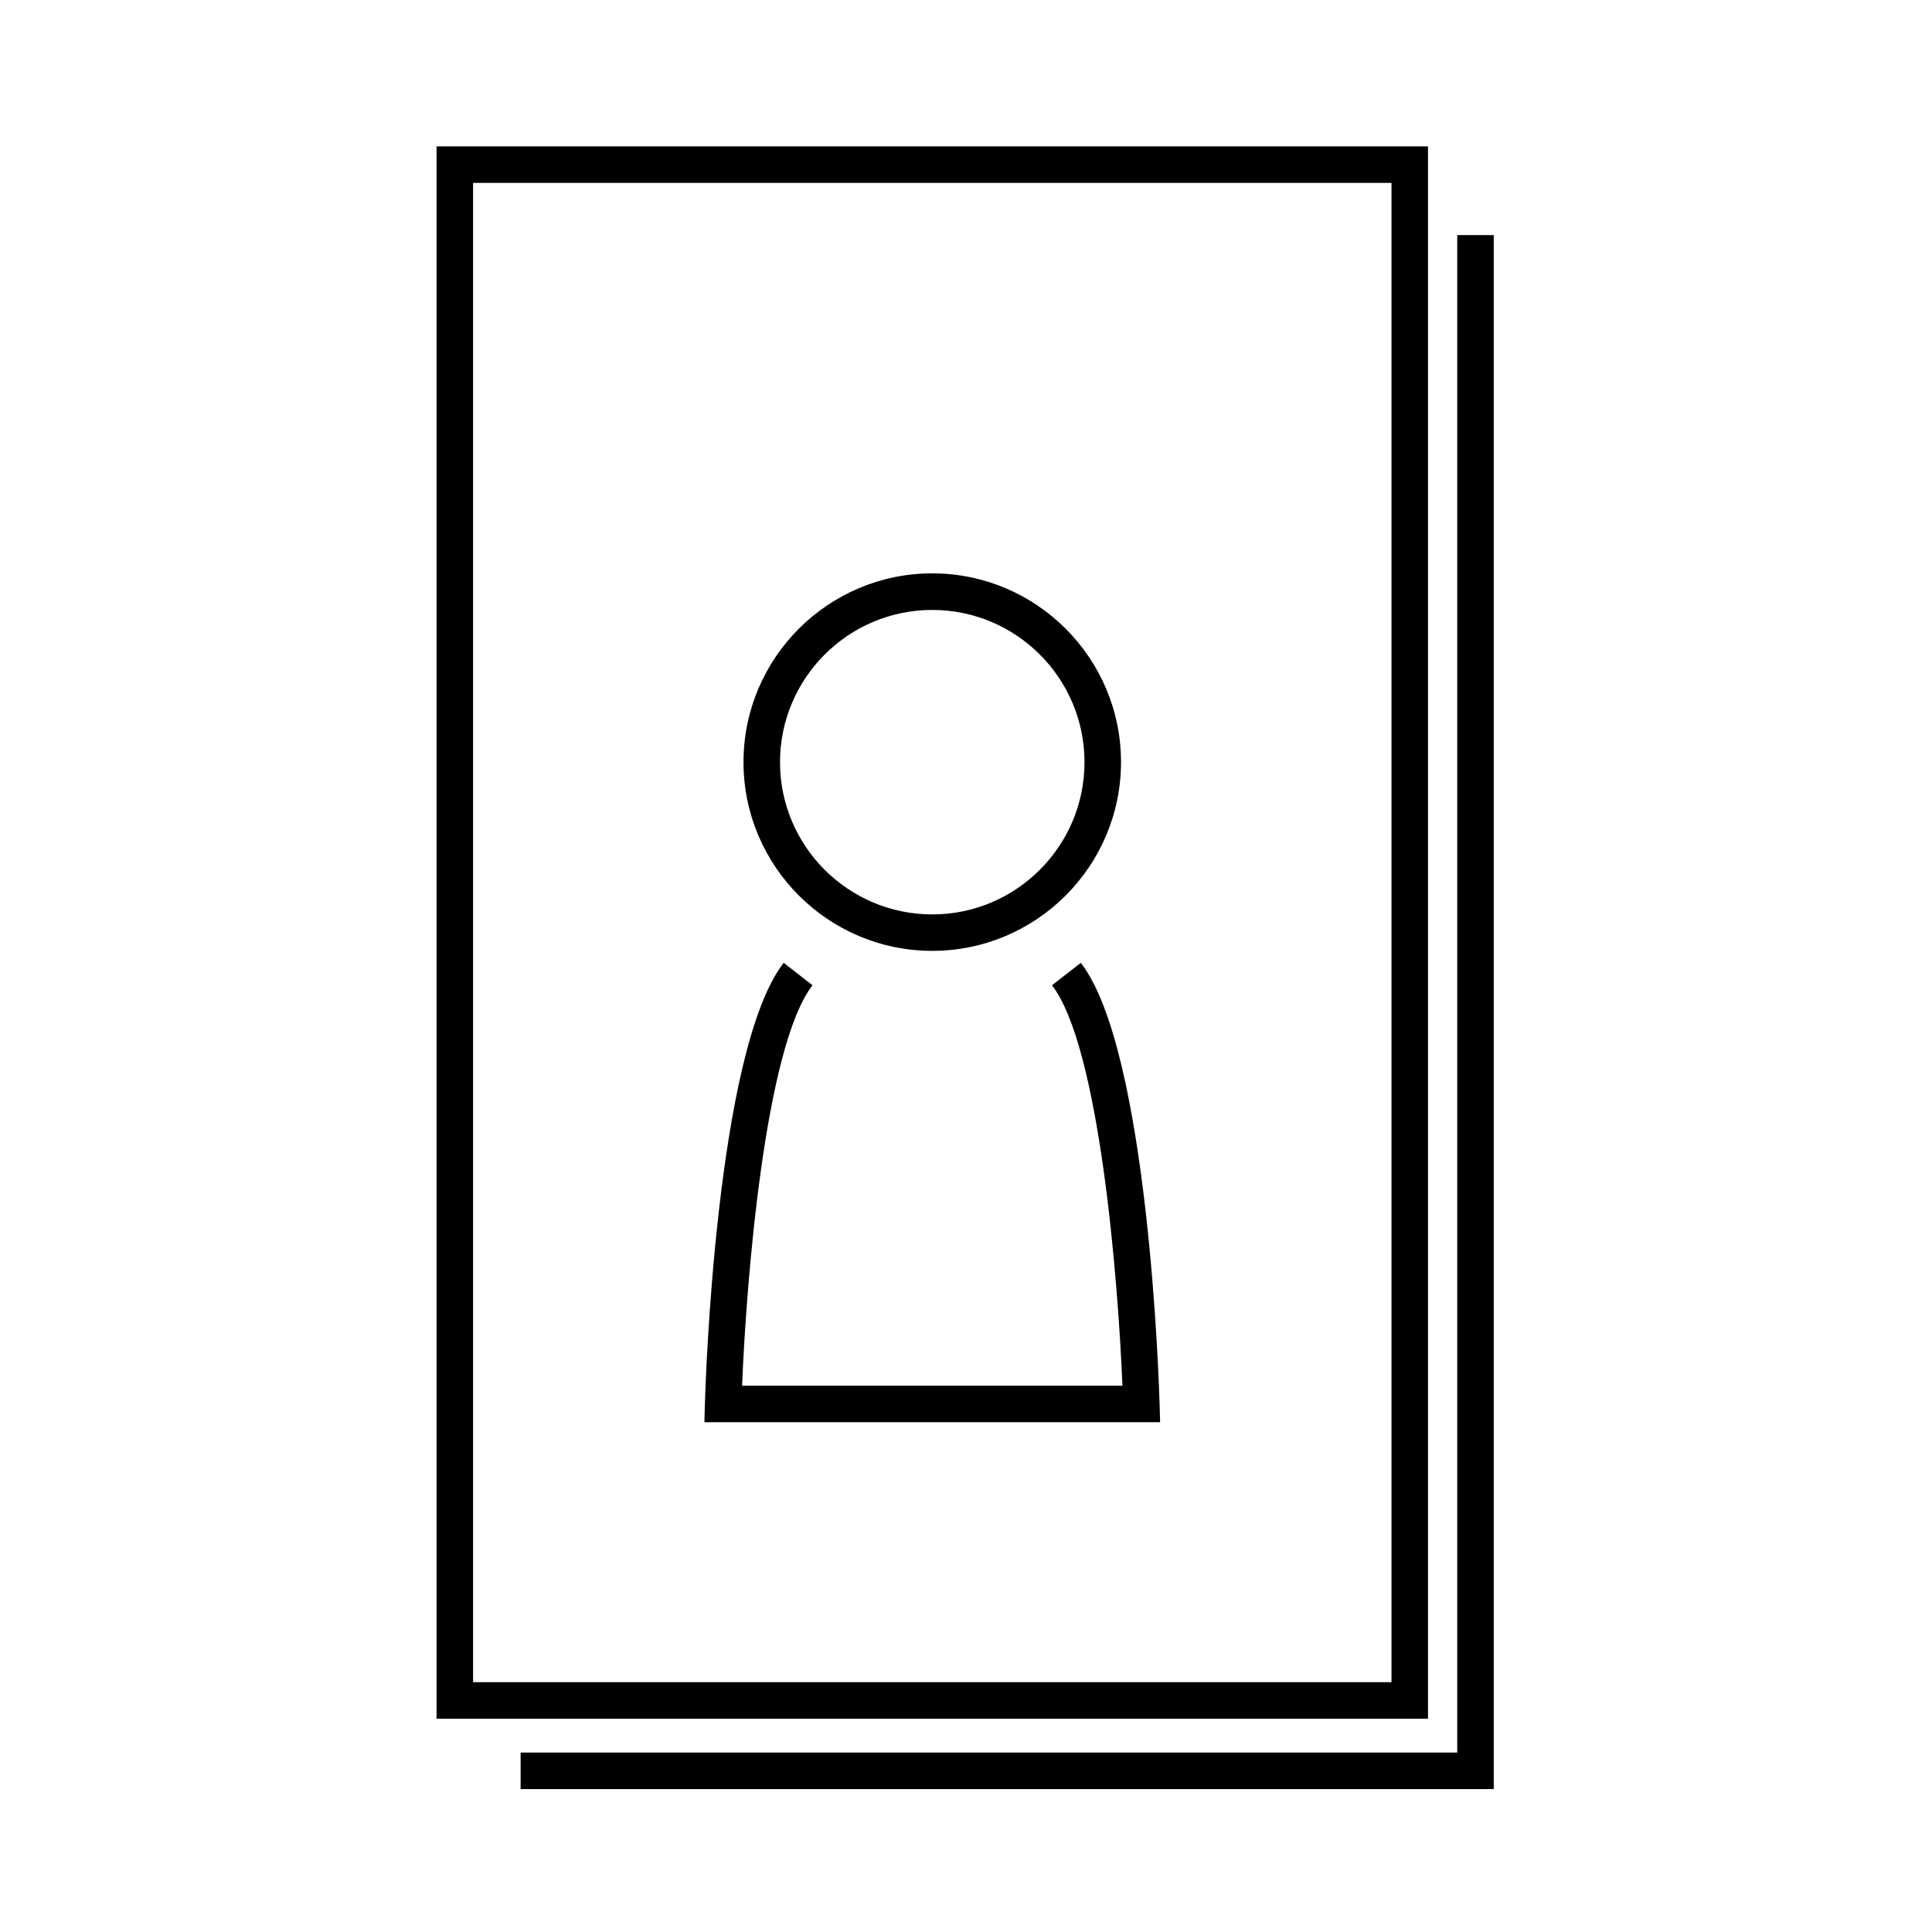 <svg xmlns="http://www.w3.org/2000/svg" id="Ebene_1" data-name="Ebene 1" viewBox="0 0 300 300"><defs><style>      .cls-1 {        stroke-width: 0px;      }    </style></defs><path class="cls-1" d="m231.96,277.81H80.84v-5.67h145.44V36.5h5.67v241.31Zm-10.22-10.93H67.79V22.73h153.95v244.15Zm-148.28-5.67h142.61V28.4H73.46v232.81Zm106.68-40.37h-70.76l.08-2.92c.06-2.23,1.66-54.8,12.23-68.41l4.48,3.48c-7.36,9.49-10.27,45.67-10.94,62.18h59.06c-.67-16.51-3.58-52.7-10.94-62.18l4.48-3.48c10.57,13.62,12.16,66.18,12.23,68.41l.08,2.92Zm-35.38-73.19c-16.16,0-29.31-13.15-29.31-29.31s13.15-29.31,29.31-29.31,29.31,13.15,29.31,29.31-13.15,29.31-29.31,29.31Zm0-52.94c-13.03,0-23.64,10.6-23.64,23.64s10.6,23.64,23.64,23.64,23.64-10.6,23.64-23.64-10.6-23.64-23.64-23.64Z"></path></svg>